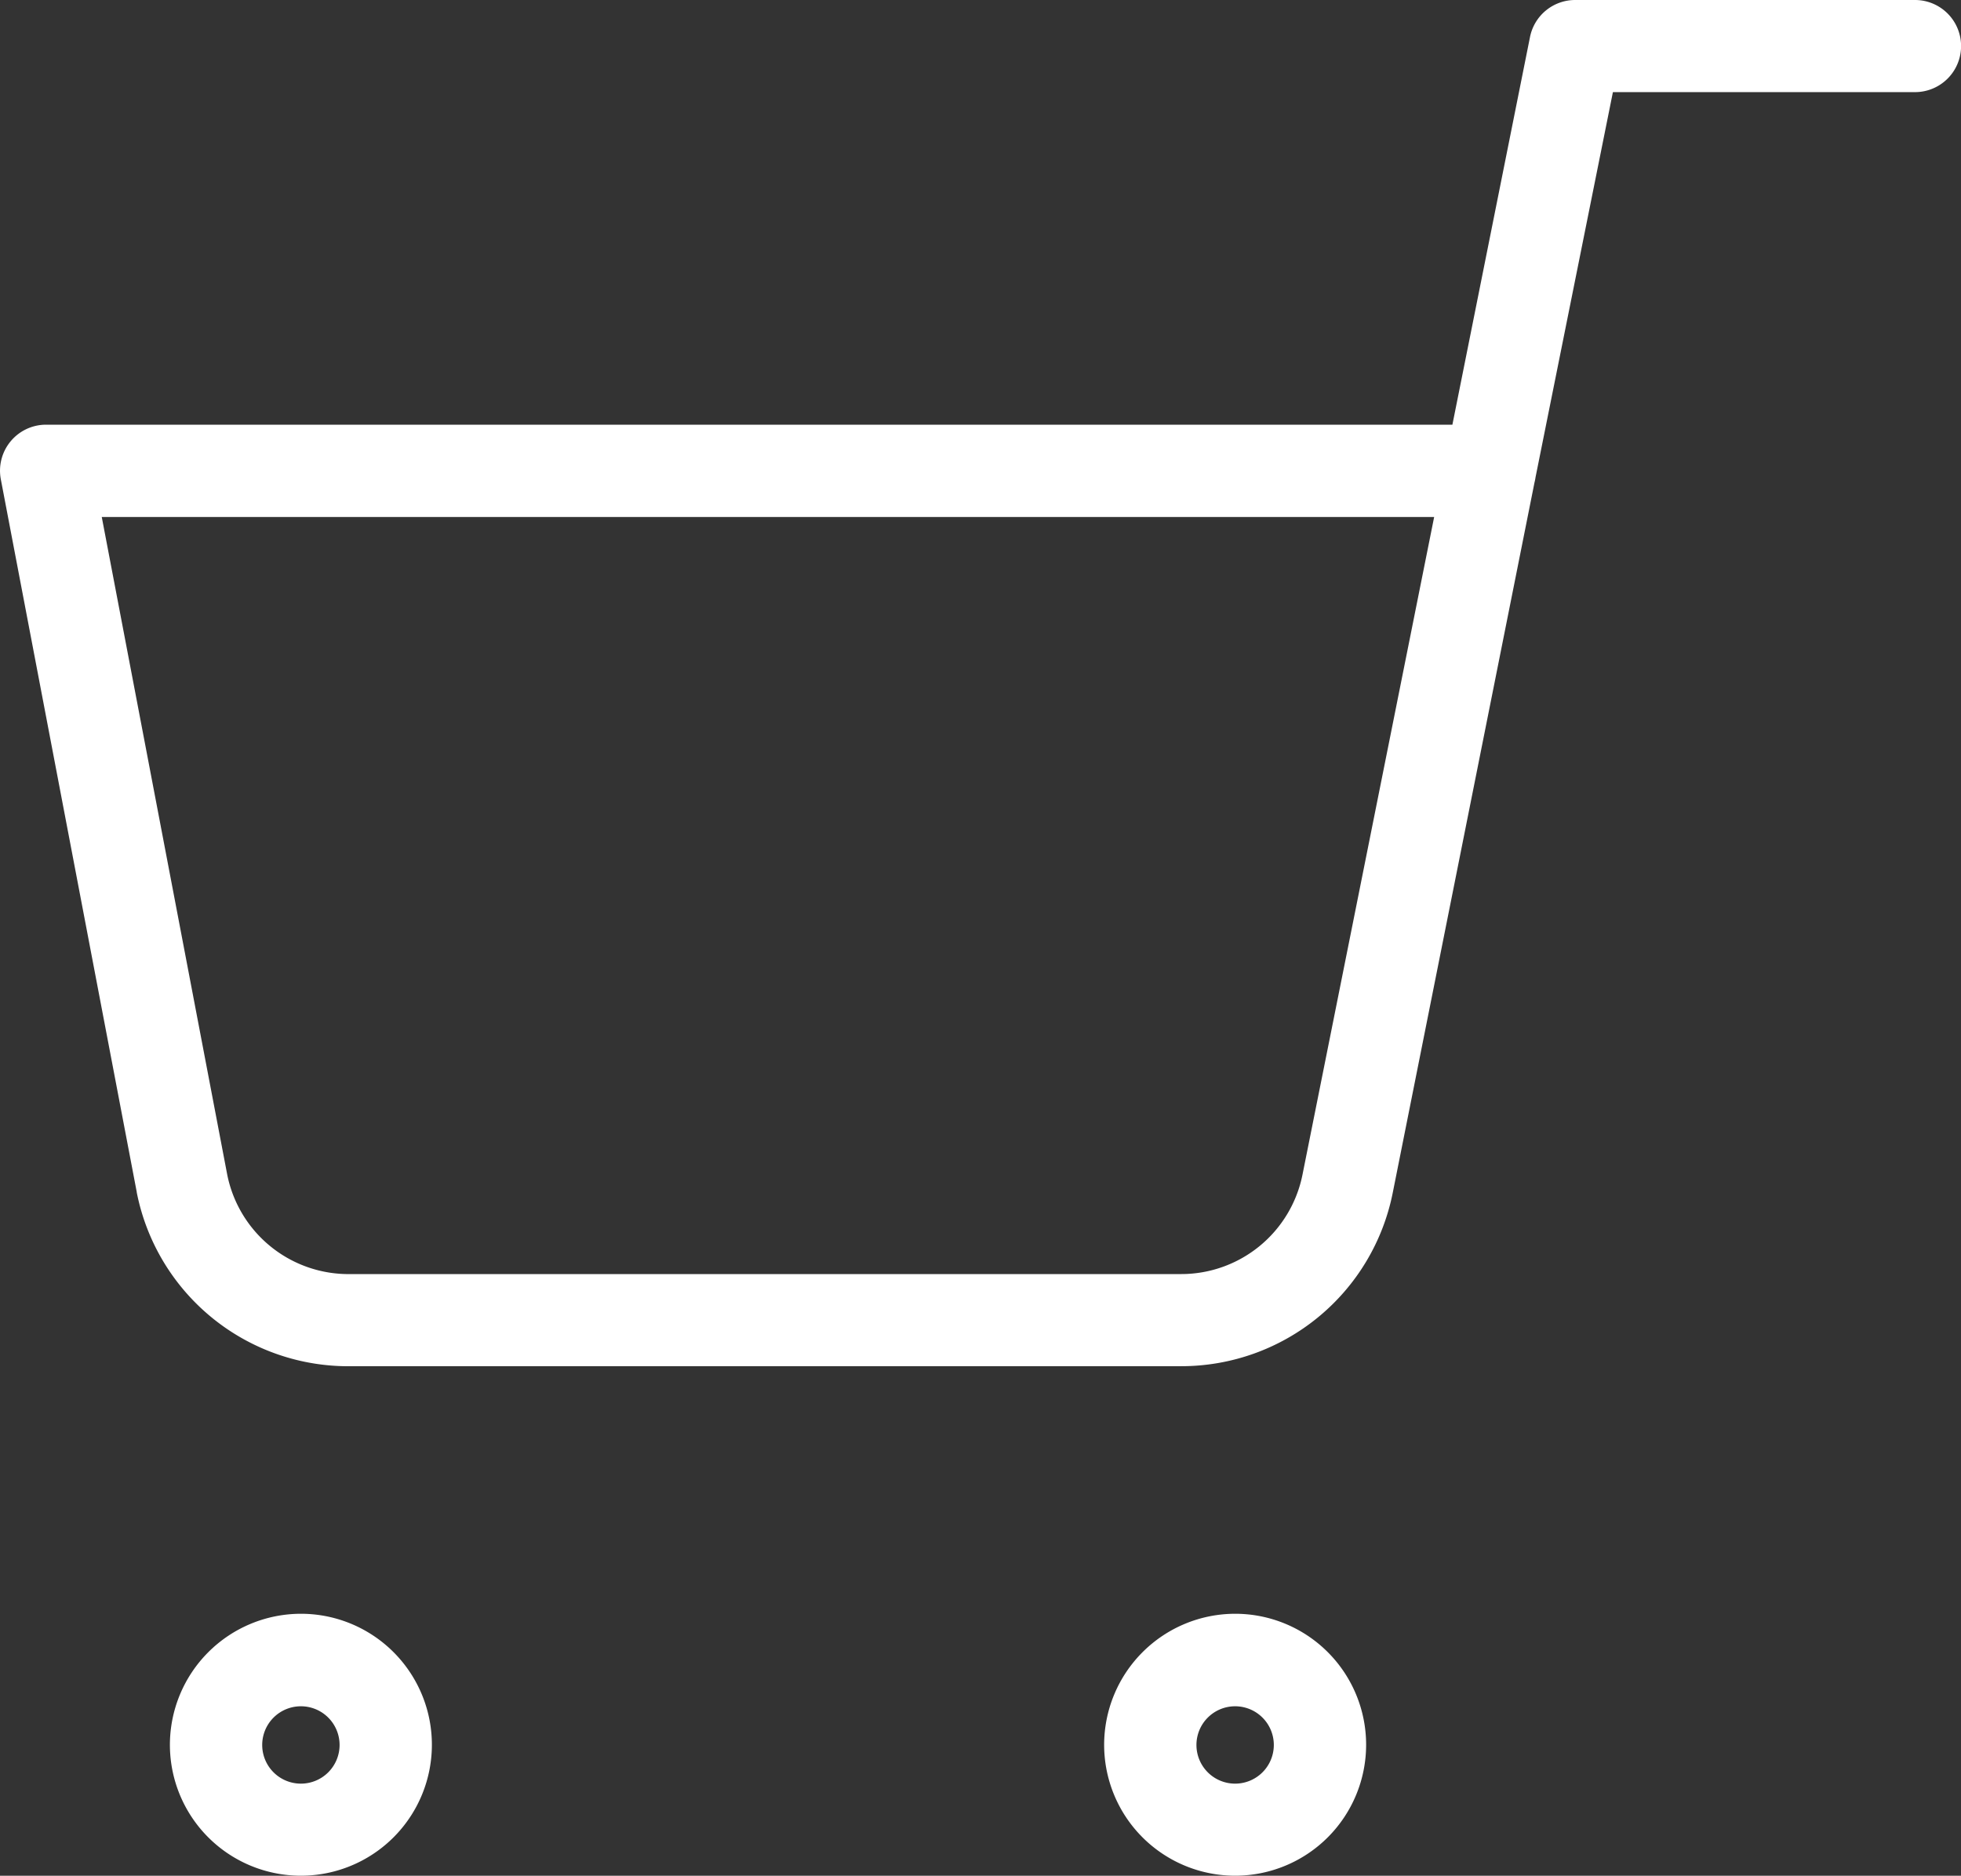 <svg xmlns="http://www.w3.org/2000/svg" width="35.48" height="33.943" viewBox="0 0 35.48 33.943">
  <rect x="0" y="0" width="35.48" height="33.943" fill="#333333" stroke="none"/>
  <g id="Icon_feather-shopping-cart" data-name="Icon feather-shopping-cart" transform="translate(0.833 0.833)">
    <path id="パス_1" data-name="パス 1" d="M8.2,15.833a2.37,2.37,0,1,1-2.37,2.37A2.373,2.373,0,0,1,8.2,15.833Zm0,3.074a.7.7,0,1,0-.7-.7A.7.7,0,0,0,8.2,18.907Z" transform="translate(13.314 12.536)" fill="#fff"/>
    <path id="パス_2" data-name="パス 2" d="M17.37,15.833A2.37,2.37,0,1,1,15,18.2,2.373,2.373,0,0,1,17.37,15.833Zm0,3.074a.7.7,0,1,0-.7-.7A.7.7,0,0,0,17.37,18.907Z" transform="translate(-12.759 12.536)" fill="#fff"/>
    <path id="パス_3" data-name="パス 3" d="M21.366,24.722H6.374a3.9,3.9,0,0,1-3.9-3.146v-.006L.015,8.674a.833.833,0,0,1,.819-.989H26.278L27.682.67A.833.833,0,0,1,28.5,0h6.148a.833.833,0,0,1,0,1.667H29.182l-1.4,6.97a.83.83,0,0,1-.018.091L25.2,21.577A3.9,3.9,0,0,1,21.366,24.722Zm-15-1.667h15a2.238,2.238,0,0,0,2.2-1.8l2.382-11.9H1.841l2.27,11.9a2.238,2.238,0,0,0,2.24,1.8Z" transform="translate(-0.833 -0.833)" fill="#fff"/>
  </g>
</svg>
